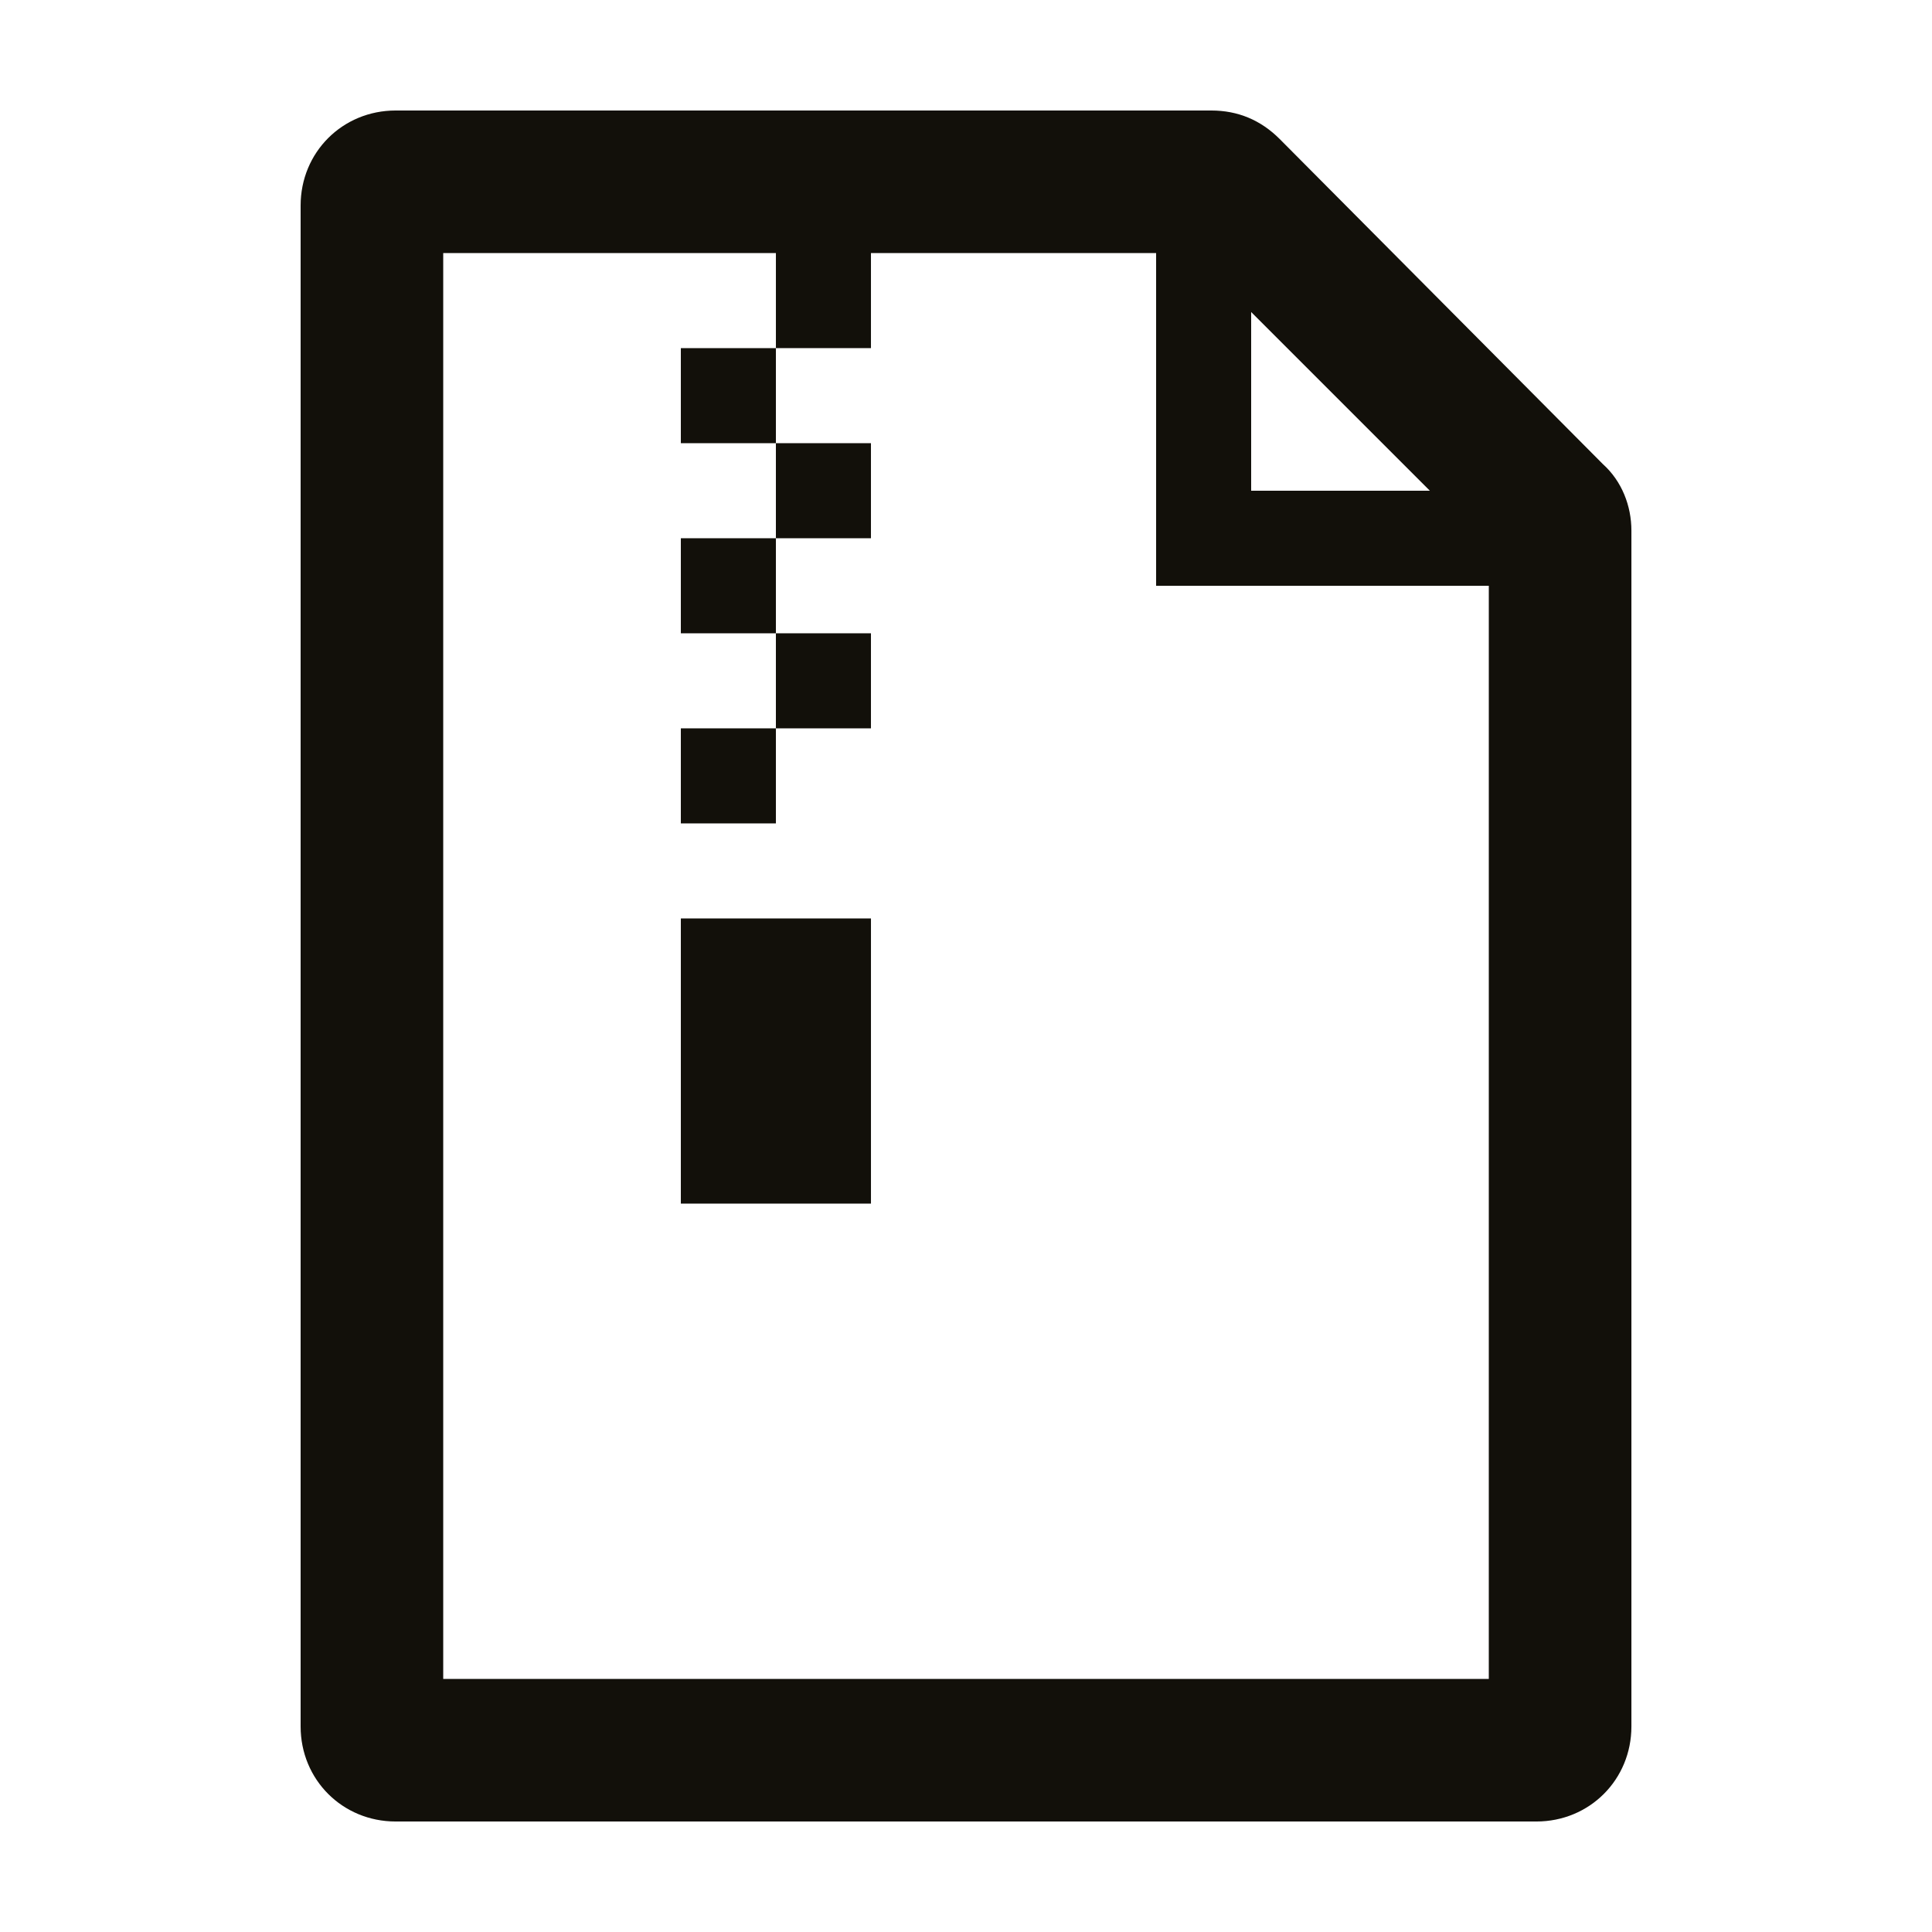 <?xml version="1.0" encoding="UTF-8"?>
<!-- The Best Svg Icon site in the world: iconSvg.co, Visit us! https://iconsvg.co -->
<svg width="800px" height="800px" version="1.1" viewBox="144 144 512 512" xmlns="http://www.w3.org/2000/svg">
 <g fill="#12100a">
  <path d="m483.13 180.84c-5.039-5.035-11.086-7.555-18.141-7.555h-216.13c-14.105 0-25.191 11.082-25.191 25.191v403.05c0 14.105 11.082 25.191 25.191 25.191h302.29c14.105 0 25.191-11.082 25.191-25.191v-316.9c0-6.551-2.519-13.098-7.559-17.633zm-7.559 45.848 47.359 47.359h-47.359zm62.977 362.24h-277.09v-377.86h88.164v25.191h25.191v-25.191h75.57v88.168h88.168z"/>
  <path d="m349.62 261.45h25.191v25.191h-25.191z"/>
  <path d="m324.43 236.26h25.191v25.191h-25.191z"/>
  <path d="m324.43 286.64h25.191v25.191h-25.191z"/>
  <path d="m349.62 311.83h25.191v25.191h-25.191z"/>
  <path d="m324.43 337.02h25.191v25.191h-25.191z"/>
  <path d="m324.43 387.4h50.383v75.57h-50.383z"/>
 </g>
</svg>